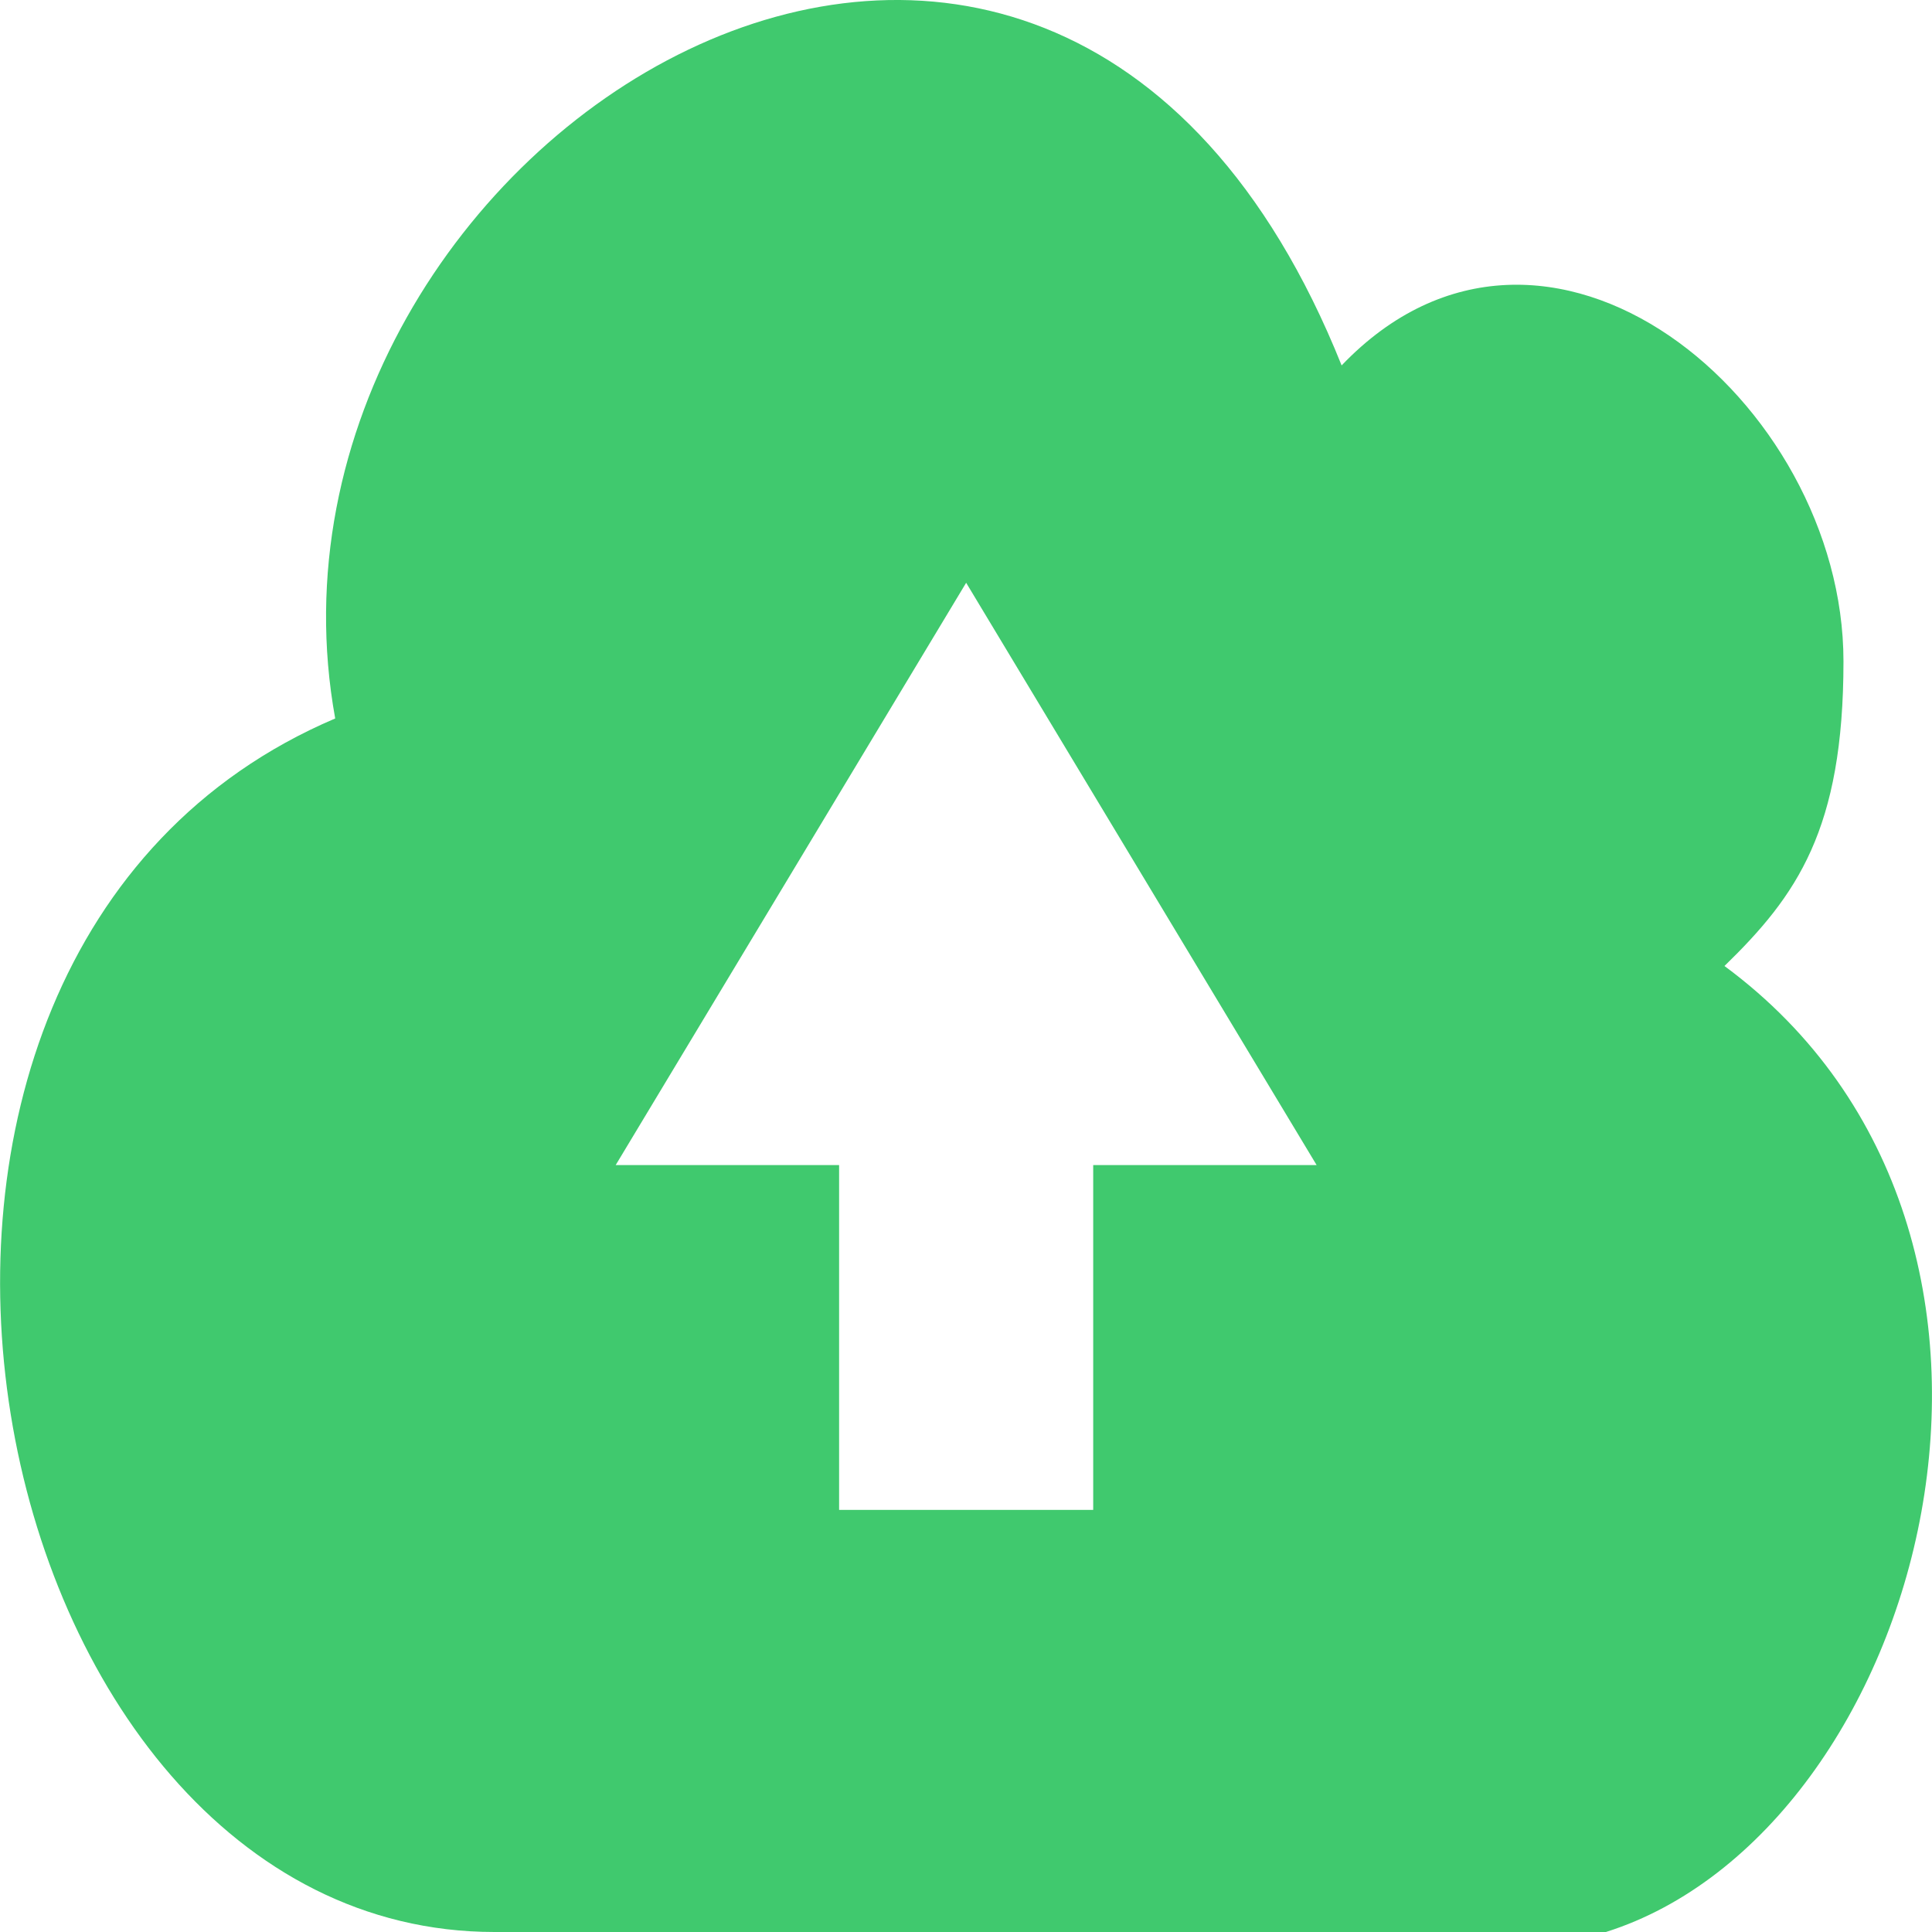 <svg width="50" height="50" viewBox="0 0 50 50" fill="none" xmlns="http://www.w3.org/2000/svg">
<path fill-rule="evenodd" clip-rule="evenodd" d="M34.721 9.457C40.007 3.933 47.709 10.373 47.709 17.116C47.709 21.471 46.501 23.179 44.629 25C54.069 31.973 49.797 47.398 41.561 50H12.797C-0.712 50 -5.709 24.719 8.675 18.594C5.977 3.742 27.059 -9.665 34.721 9.457ZM21.716 39.076V30.152H15.934L25.004 15.082L34.074 30.152H28.292V39.076H21.716Z" fill="#40C96E"/>
</svg>
